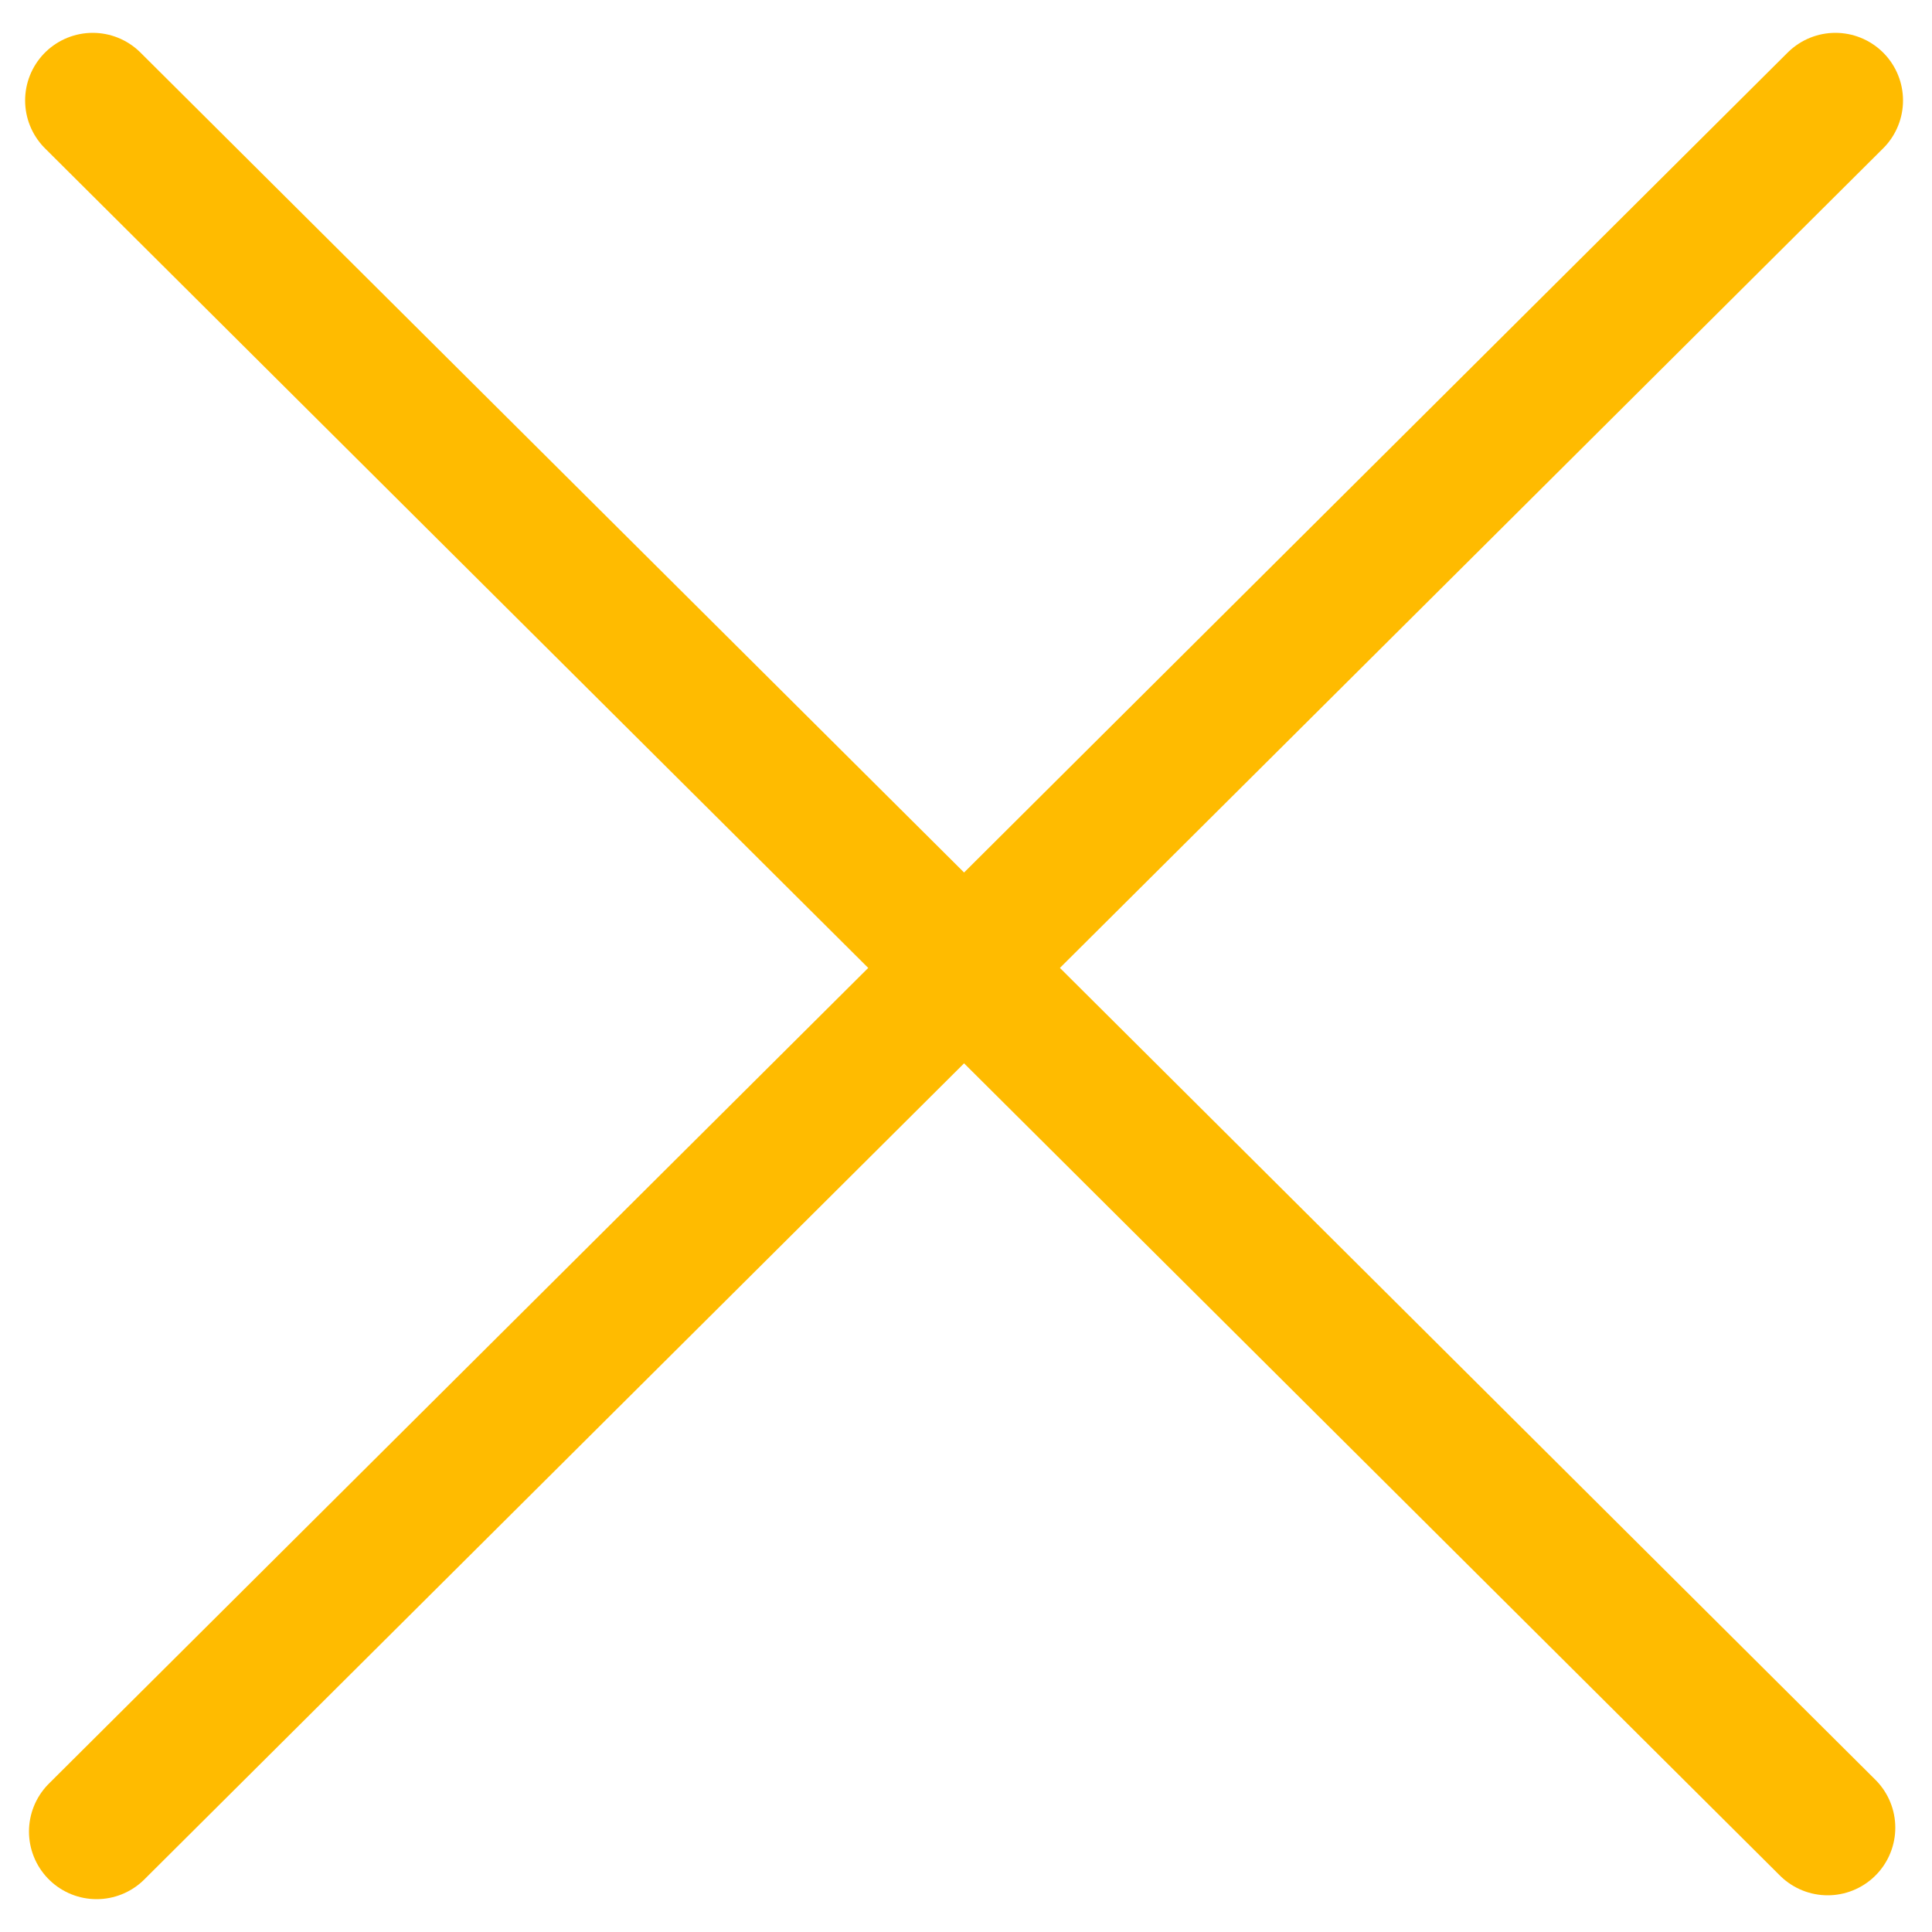 <?xml version="1.0" encoding="UTF-8"?>
<svg xmlns="http://www.w3.org/2000/svg" xmlns:xlink="http://www.w3.org/1999/xlink" id="Layer_1" version="1.1" viewBox="0 0 50 50">
  <defs>
    <style>
      .st1 {
        stroke: #fb0;
        stroke-linecap: round;
        stroke-miterlimit: 10;
        stroke-width: 3.5px;
      }

   
    </style>
  </defs>
  <g id="cross">
    <g class="st2">
      <line class="st1" x1="2.4" y1="2.6" x2="47.3" y2="47.3"></line>
      <line class="st1" x1="47.5" y1="2.6" x2="2.5" y2="47.4"></line>
    </g>
  </g>
</svg>
